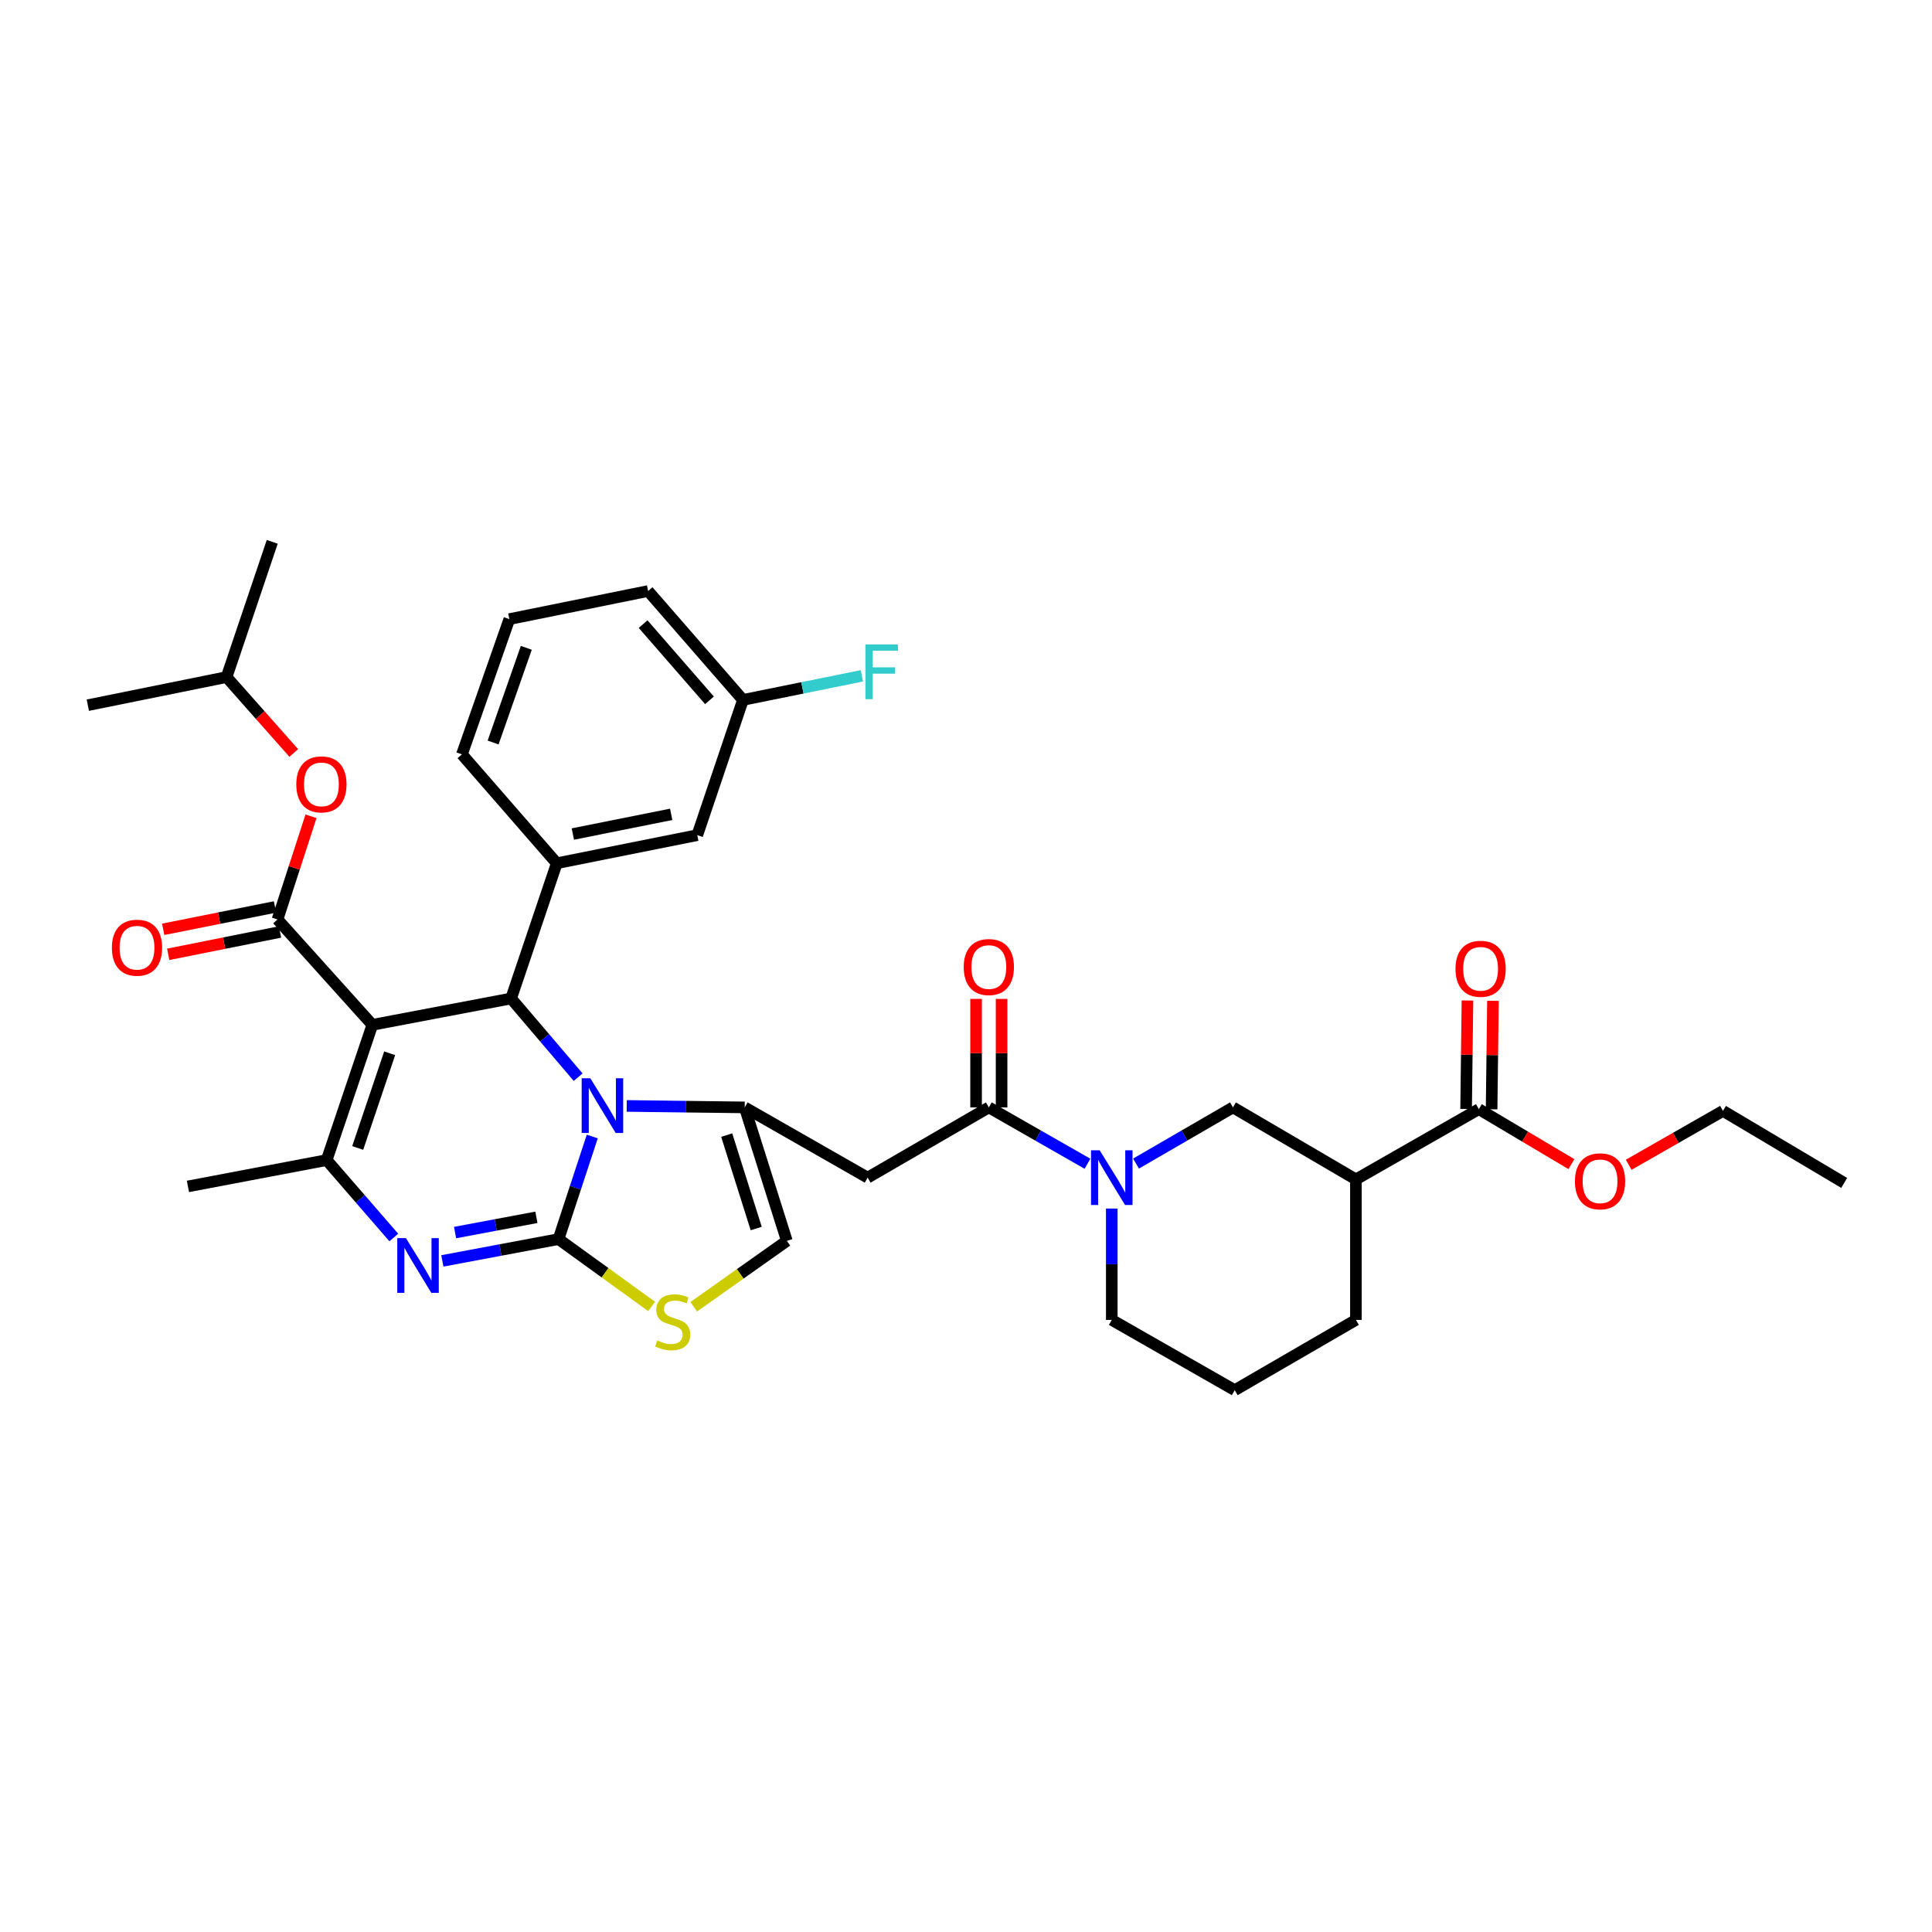 <?xml version='1.0' encoding='iso-8859-1'?>
<svg version='1.1' baseProfile='full'
              xmlns='http://www.w3.org/2000/svg'
                      xmlns:rdkit='http://www.rdkit.org/xml'
                      xmlns:xlink='http://www.w3.org/1999/xlink'
                  xml:space='preserve'
width='1000px' height='1000px' viewBox='0 0 1000 1000'>
<!-- END OF HEADER -->
<rect style='opacity:1.0;fill:#FFFFFF;stroke:none' width='1000' height='1000' x='0' y='0'> </rect>
<path class='bond-0' d='M 765.453,574.087 L 701.816,610.452' style='fill:none;fill-rule:evenodd;stroke:#000000;stroke-width:6px;stroke-linecap:butt;stroke-linejoin:miter;stroke-opacity:1' />
<path class='bond-1' d='M 765.453,574.087 L 789.405,588.32' style='fill:none;fill-rule:evenodd;stroke:#000000;stroke-width:6px;stroke-linecap:butt;stroke-linejoin:miter;stroke-opacity:1' />
<path class='bond-1' d='M 789.405,588.32 L 813.356,602.552' style='fill:none;fill-rule:evenodd;stroke:#FF0000;stroke-width:6px;stroke-linecap:butt;stroke-linejoin:miter;stroke-opacity:1' />
<path class='bond-2' d='M 772.052,574.169 L 772.403,546.097' style='fill:none;fill-rule:evenodd;stroke:#000000;stroke-width:6px;stroke-linecap:butt;stroke-linejoin:miter;stroke-opacity:1' />
<path class='bond-2' d='M 772.403,546.097 L 772.754,518.025' style='fill:none;fill-rule:evenodd;stroke:#FF0000;stroke-width:6px;stroke-linecap:butt;stroke-linejoin:miter;stroke-opacity:1' />
<path class='bond-2' d='M 758.853,574.004 L 759.204,545.932' style='fill:none;fill-rule:evenodd;stroke:#000000;stroke-width:6px;stroke-linecap:butt;stroke-linejoin:miter;stroke-opacity:1' />
<path class='bond-2' d='M 759.204,545.932 L 759.555,517.86' style='fill:none;fill-rule:evenodd;stroke:#FF0000;stroke-width:6px;stroke-linecap:butt;stroke-linejoin:miter;stroke-opacity:1' />
<path class='bond-3' d='M 511.821,573.185 L 537.35,587.772' style='fill:none;fill-rule:evenodd;stroke:#000000;stroke-width:6px;stroke-linecap:butt;stroke-linejoin:miter;stroke-opacity:1' />
<path class='bond-3' d='M 537.35,587.772 L 562.879,602.359' style='fill:none;fill-rule:evenodd;stroke:#0000FF;stroke-width:6px;stroke-linecap:butt;stroke-linejoin:miter;stroke-opacity:1' />
<path class='bond-4' d='M 518.421,573.185 L 518.421,545.109' style='fill:none;fill-rule:evenodd;stroke:#000000;stroke-width:6px;stroke-linecap:butt;stroke-linejoin:miter;stroke-opacity:1' />
<path class='bond-4' d='M 518.421,545.109 L 518.421,517.033' style='fill:none;fill-rule:evenodd;stroke:#FF0000;stroke-width:6px;stroke-linecap:butt;stroke-linejoin:miter;stroke-opacity:1' />
<path class='bond-4' d='M 505.221,573.185 L 505.221,545.109' style='fill:none;fill-rule:evenodd;stroke:#000000;stroke-width:6px;stroke-linecap:butt;stroke-linejoin:miter;stroke-opacity:1' />
<path class='bond-4' d='M 505.221,545.109 L 505.221,517.033' style='fill:none;fill-rule:evenodd;stroke:#FF0000;stroke-width:6px;stroke-linecap:butt;stroke-linejoin:miter;stroke-opacity:1' />
<path class='bond-5' d='M 511.821,573.185 L 449.093,609.543' style='fill:none;fill-rule:evenodd;stroke:#000000;stroke-width:6px;stroke-linecap:butt;stroke-linejoin:miter;stroke-opacity:1' />
<path class='bond-6' d='M 575.451,625.544 L 575.451,654.363' style='fill:none;fill-rule:evenodd;stroke:#0000FF;stroke-width:6px;stroke-linecap:butt;stroke-linejoin:miter;stroke-opacity:1' />
<path class='bond-6' d='M 575.451,654.363 L 575.451,683.182' style='fill:none;fill-rule:evenodd;stroke:#000000;stroke-width:6px;stroke-linecap:butt;stroke-linejoin:miter;stroke-opacity:1' />
<path class='bond-7' d='M 588.003,602.267 L 613.091,587.726' style='fill:none;fill-rule:evenodd;stroke:#0000FF;stroke-width:6px;stroke-linecap:butt;stroke-linejoin:miter;stroke-opacity:1' />
<path class='bond-7' d='M 613.091,587.726 L 638.179,573.185' style='fill:none;fill-rule:evenodd;stroke:#000000;stroke-width:6px;stroke-linecap:butt;stroke-linejoin:miter;stroke-opacity:1' />
<path class='bond-8' d='M 701.816,610.452 L 638.179,573.185' style='fill:none;fill-rule:evenodd;stroke:#000000;stroke-width:6px;stroke-linecap:butt;stroke-linejoin:miter;stroke-opacity:1' />
<path class='bond-9' d='M 701.816,610.452 L 701.816,683.182' style='fill:none;fill-rule:evenodd;stroke:#000000;stroke-width:6px;stroke-linecap:butt;stroke-linejoin:miter;stroke-opacity:1' />
<path class='bond-10' d='M 228.958,652.64 L 259.025,647' style='fill:none;fill-rule:evenodd;stroke:#0000FF;stroke-width:6px;stroke-linecap:butt;stroke-linejoin:miter;stroke-opacity:1' />
<path class='bond-10' d='M 259.025,647 L 289.091,641.361' style='fill:none;fill-rule:evenodd;stroke:#000000;stroke-width:6px;stroke-linecap:butt;stroke-linejoin:miter;stroke-opacity:1' />
<path class='bond-10' d='M 235.545,637.974 L 256.591,634.027' style='fill:none;fill-rule:evenodd;stroke:#0000FF;stroke-width:6px;stroke-linecap:butt;stroke-linejoin:miter;stroke-opacity:1' />
<path class='bond-10' d='M 256.591,634.027 L 277.638,630.079' style='fill:none;fill-rule:evenodd;stroke:#000000;stroke-width:6px;stroke-linecap:butt;stroke-linejoin:miter;stroke-opacity:1' />
<path class='bond-11' d='M 203.824,640.528 L 186.458,620.492' style='fill:none;fill-rule:evenodd;stroke:#0000FF;stroke-width:6px;stroke-linecap:butt;stroke-linejoin:miter;stroke-opacity:1' />
<path class='bond-11' d='M 186.458,620.492 L 169.091,600.457' style='fill:none;fill-rule:evenodd;stroke:#000000;stroke-width:6px;stroke-linecap:butt;stroke-linejoin:miter;stroke-opacity:1' />
<path class='bond-12' d='M 264.547,516.815 L 281.901,537.176' style='fill:none;fill-rule:evenodd;stroke:#000000;stroke-width:6px;stroke-linecap:butt;stroke-linejoin:miter;stroke-opacity:1' />
<path class='bond-12' d='M 281.901,537.176 L 299.255,557.537' style='fill:none;fill-rule:evenodd;stroke:#0000FF;stroke-width:6px;stroke-linecap:butt;stroke-linejoin:miter;stroke-opacity:1' />
<path class='bond-13' d='M 264.547,516.815 L 192.726,530.455' style='fill:none;fill-rule:evenodd;stroke:#000000;stroke-width:6px;stroke-linecap:butt;stroke-linejoin:miter;stroke-opacity:1' />
<path class='bond-14' d='M 264.547,516.815 L 288.182,446.82' style='fill:none;fill-rule:evenodd;stroke:#000000;stroke-width:6px;stroke-linecap:butt;stroke-linejoin:miter;stroke-opacity:1' />
<path class='bond-15' d='M 192.726,530.455 L 143.638,475.911' style='fill:none;fill-rule:evenodd;stroke:#000000;stroke-width:6px;stroke-linecap:butt;stroke-linejoin:miter;stroke-opacity:1' />
<path class='bond-16' d='M 192.726,530.455 L 169.091,600.457' style='fill:none;fill-rule:evenodd;stroke:#000000;stroke-width:6px;stroke-linecap:butt;stroke-linejoin:miter;stroke-opacity:1' />
<path class='bond-16' d='M 201.687,545.177 L 185.143,594.179' style='fill:none;fill-rule:evenodd;stroke:#000000;stroke-width:6px;stroke-linecap:butt;stroke-linejoin:miter;stroke-opacity:1' />
<path class='bond-17' d='M 169.091,600.457 L 97.278,614.089' style='fill:none;fill-rule:evenodd;stroke:#000000;stroke-width:6px;stroke-linecap:butt;stroke-linejoin:miter;stroke-opacity:1' />
<path class='bond-18' d='M 306.561,588.254 L 297.826,614.807' style='fill:none;fill-rule:evenodd;stroke:#0000FF;stroke-width:6px;stroke-linecap:butt;stroke-linejoin:miter;stroke-opacity:1' />
<path class='bond-18' d='M 297.826,614.807 L 289.091,641.361' style='fill:none;fill-rule:evenodd;stroke:#000000;stroke-width:6px;stroke-linecap:butt;stroke-linejoin:miter;stroke-opacity:1' />
<path class='bond-19' d='M 324.398,572.431 L 354.927,572.808' style='fill:none;fill-rule:evenodd;stroke:#0000FF;stroke-width:6px;stroke-linecap:butt;stroke-linejoin:miter;stroke-opacity:1' />
<path class='bond-19' d='M 354.927,572.808 L 385.456,573.185' style='fill:none;fill-rule:evenodd;stroke:#000000;stroke-width:6px;stroke-linecap:butt;stroke-linejoin:miter;stroke-opacity:1' />
<path class='bond-20' d='M 289.091,641.361 L 313.185,658.784' style='fill:none;fill-rule:evenodd;stroke:#000000;stroke-width:6px;stroke-linecap:butt;stroke-linejoin:miter;stroke-opacity:1' />
<path class='bond-20' d='M 313.185,658.784 L 337.279,676.207' style='fill:none;fill-rule:evenodd;stroke:#CCCC00;stroke-width:6px;stroke-linecap:butt;stroke-linejoin:miter;stroke-opacity:1' />
<path class='bond-21' d='M 359.072,676.384 L 383.172,659.327' style='fill:none;fill-rule:evenodd;stroke:#CCCC00;stroke-width:6px;stroke-linecap:butt;stroke-linejoin:miter;stroke-opacity:1' />
<path class='bond-21' d='M 383.172,659.327 L 407.272,642.27' style='fill:none;fill-rule:evenodd;stroke:#000000;stroke-width:6px;stroke-linecap:butt;stroke-linejoin:miter;stroke-opacity:1' />
<path class='bond-22' d='M 407.272,642.27 L 385.456,573.185' style='fill:none;fill-rule:evenodd;stroke:#000000;stroke-width:6px;stroke-linecap:butt;stroke-linejoin:miter;stroke-opacity:1' />
<path class='bond-22' d='M 391.413,635.882 L 376.142,587.522' style='fill:none;fill-rule:evenodd;stroke:#000000;stroke-width:6px;stroke-linecap:butt;stroke-linejoin:miter;stroke-opacity:1' />
<path class='bond-23' d='M 385.456,573.185 L 449.093,609.543' style='fill:none;fill-rule:evenodd;stroke:#000000;stroke-width:6px;stroke-linecap:butt;stroke-linejoin:miter;stroke-opacity:1' />
<path class='bond-24' d='M 360.912,432.271 L 288.182,446.82' style='fill:none;fill-rule:evenodd;stroke:#000000;stroke-width:6px;stroke-linecap:butt;stroke-linejoin:miter;stroke-opacity:1' />
<path class='bond-24' d='M 347.413,421.51 L 296.502,431.694' style='fill:none;fill-rule:evenodd;stroke:#000000;stroke-width:6px;stroke-linecap:butt;stroke-linejoin:miter;stroke-opacity:1' />
<path class='bond-25' d='M 360.912,432.271 L 384.547,362.276' style='fill:none;fill-rule:evenodd;stroke:#000000;stroke-width:6px;stroke-linecap:butt;stroke-linejoin:miter;stroke-opacity:1' />
<path class='bond-26' d='M 143.638,475.911 L 152.306,449.209' style='fill:none;fill-rule:evenodd;stroke:#000000;stroke-width:6px;stroke-linecap:butt;stroke-linejoin:miter;stroke-opacity:1' />
<path class='bond-26' d='M 152.306,449.209 L 160.975,422.508' style='fill:none;fill-rule:evenodd;stroke:#FF0000;stroke-width:6px;stroke-linecap:butt;stroke-linejoin:miter;stroke-opacity:1' />
<path class='bond-27' d='M 142.344,469.439 L 113.41,475.225' style='fill:none;fill-rule:evenodd;stroke:#000000;stroke-width:6px;stroke-linecap:butt;stroke-linejoin:miter;stroke-opacity:1' />
<path class='bond-27' d='M 113.41,475.225 L 84.475,481.01' style='fill:none;fill-rule:evenodd;stroke:#FF0000;stroke-width:6px;stroke-linecap:butt;stroke-linejoin:miter;stroke-opacity:1' />
<path class='bond-27' d='M 144.932,482.382 L 115.998,488.168' style='fill:none;fill-rule:evenodd;stroke:#000000;stroke-width:6px;stroke-linecap:butt;stroke-linejoin:miter;stroke-opacity:1' />
<path class='bond-27' d='M 115.998,488.168 L 87.063,493.954' style='fill:none;fill-rule:evenodd;stroke:#FF0000;stroke-width:6px;stroke-linecap:butt;stroke-linejoin:miter;stroke-opacity:1' />
<path class='bond-28' d='M 152.048,389.737 L 134.662,370.096' style='fill:none;fill-rule:evenodd;stroke:#FF0000;stroke-width:6px;stroke-linecap:butt;stroke-linejoin:miter;stroke-opacity:1' />
<path class='bond-28' d='M 134.662,370.096 L 117.275,350.455' style='fill:none;fill-rule:evenodd;stroke:#000000;stroke-width:6px;stroke-linecap:butt;stroke-linejoin:miter;stroke-opacity:1' />
<path class='bond-29' d='M 384.547,362.276 L 415.328,356.04' style='fill:none;fill-rule:evenodd;stroke:#000000;stroke-width:6px;stroke-linecap:butt;stroke-linejoin:miter;stroke-opacity:1' />
<path class='bond-29' d='M 415.328,356.04 L 446.109,349.804' style='fill:none;fill-rule:evenodd;stroke:#33CCCC;stroke-width:6px;stroke-linecap:butt;stroke-linejoin:miter;stroke-opacity:1' />
<path class='bond-30' d='M 384.547,362.276 L 335.459,305.913' style='fill:none;fill-rule:evenodd;stroke:#000000;stroke-width:6px;stroke-linecap:butt;stroke-linejoin:miter;stroke-opacity:1' />
<path class='bond-30' d='M 367.23,362.491 L 332.868,323.037' style='fill:none;fill-rule:evenodd;stroke:#000000;stroke-width:6px;stroke-linecap:butt;stroke-linejoin:miter;stroke-opacity:1' />
<path class='bond-31' d='M 288.182,446.82 L 239.094,390.457' style='fill:none;fill-rule:evenodd;stroke:#000000;stroke-width:6px;stroke-linecap:butt;stroke-linejoin:miter;stroke-opacity:1' />
<path class='bond-32' d='M 117.275,350.455 L 140.91,280.453' style='fill:none;fill-rule:evenodd;stroke:#000000;stroke-width:6px;stroke-linecap:butt;stroke-linejoin:miter;stroke-opacity:1' />
<path class='bond-33' d='M 117.275,350.455 L 45.455,365.004' style='fill:none;fill-rule:evenodd;stroke:#000000;stroke-width:6px;stroke-linecap:butt;stroke-linejoin:miter;stroke-opacity:1' />
<path class='bond-34' d='M 263.638,320.455 L 239.094,390.457' style='fill:none;fill-rule:evenodd;stroke:#000000;stroke-width:6px;stroke-linecap:butt;stroke-linejoin:miter;stroke-opacity:1' />
<path class='bond-34' d='M 272.412,335.323 L 255.232,384.324' style='fill:none;fill-rule:evenodd;stroke:#000000;stroke-width:6px;stroke-linecap:butt;stroke-linejoin:miter;stroke-opacity:1' />
<path class='bond-35' d='M 263.638,320.455 L 335.459,305.913' style='fill:none;fill-rule:evenodd;stroke:#000000;stroke-width:6px;stroke-linecap:butt;stroke-linejoin:miter;stroke-opacity:1' />
<path class='bond-36' d='M 843.013,602.885 L 867.415,588.941' style='fill:none;fill-rule:evenodd;stroke:#FF0000;stroke-width:6px;stroke-linecap:butt;stroke-linejoin:miter;stroke-opacity:1' />
<path class='bond-36' d='M 867.415,588.941 L 891.818,574.996' style='fill:none;fill-rule:evenodd;stroke:#000000;stroke-width:6px;stroke-linecap:butt;stroke-linejoin:miter;stroke-opacity:1' />
<path class='bond-37' d='M 701.816,683.182 L 639.088,719.547' style='fill:none;fill-rule:evenodd;stroke:#000000;stroke-width:6px;stroke-linecap:butt;stroke-linejoin:miter;stroke-opacity:1' />
<path class='bond-38' d='M 575.451,683.182 L 639.088,719.547' style='fill:none;fill-rule:evenodd;stroke:#000000;stroke-width:6px;stroke-linecap:butt;stroke-linejoin:miter;stroke-opacity:1' />
<path class='bond-39' d='M 891.818,574.996 L 954.545,612.271' style='fill:none;fill-rule:evenodd;stroke:#000000;stroke-width:6px;stroke-linecap:butt;stroke-linejoin:miter;stroke-opacity:1' />
<path  class='atom-2' d='M 569.191 595.383
L 578.471 610.383
Q 579.391 611.863, 580.871 614.543
Q 582.351 617.223, 582.431 617.383
L 582.431 595.383
L 586.191 595.383
L 586.191 623.703
L 582.311 623.703
L 572.351 607.303
Q 571.191 605.383, 569.951 603.183
Q 568.751 600.983, 568.391 600.303
L 568.391 623.703
L 564.711 623.703
L 564.711 595.383
L 569.191 595.383
' fill='#0000FF'/>
<path  class='atom-3' d='M 498.821 500.535
Q 498.821 493.735, 502.181 489.935
Q 505.541 486.135, 511.821 486.135
Q 518.101 486.135, 521.461 489.935
Q 524.821 493.735, 524.821 500.535
Q 524.821 507.415, 521.421 511.335
Q 518.021 515.215, 511.821 515.215
Q 505.581 515.215, 502.181 511.335
Q 498.821 507.455, 498.821 500.535
M 511.821 512.015
Q 516.141 512.015, 518.461 509.135
Q 520.821 506.215, 520.821 500.535
Q 520.821 494.975, 518.461 492.175
Q 516.141 489.335, 511.821 489.335
Q 507.501 489.335, 505.141 492.135
Q 502.821 494.935, 502.821 500.535
Q 502.821 506.255, 505.141 509.135
Q 507.501 512.015, 511.821 512.015
' fill='#FF0000'/>
<path  class='atom-5' d='M 210.108 640.841
L 219.388 655.841
Q 220.308 657.321, 221.788 660.001
Q 223.268 662.681, 223.348 662.841
L 223.348 640.841
L 227.108 640.841
L 227.108 669.161
L 223.228 669.161
L 213.268 652.761
Q 212.108 650.841, 210.868 648.641
Q 209.668 646.441, 209.308 645.761
L 209.308 669.161
L 205.628 669.161
L 205.628 640.841
L 210.108 640.841
' fill='#0000FF'/>
<path  class='atom-9' d='M 305.557 558.116
L 314.837 573.116
Q 315.757 574.596, 317.237 577.276
Q 318.717 579.956, 318.797 580.116
L 318.797 558.116
L 322.557 558.116
L 322.557 586.436
L 318.677 586.436
L 308.717 570.036
Q 307.557 568.116, 306.317 565.916
Q 305.117 563.716, 304.757 563.036
L 304.757 586.436
L 301.077 586.436
L 301.077 558.116
L 305.557 558.116
' fill='#0000FF'/>
<path  class='atom-11' d='M 340.182 693.811
Q 340.502 693.931, 341.822 694.491
Q 343.142 695.051, 344.582 695.411
Q 346.062 695.731, 347.502 695.731
Q 350.182 695.731, 351.742 694.451
Q 353.302 693.131, 353.302 690.851
Q 353.302 689.291, 352.502 688.331
Q 351.742 687.371, 350.542 686.851
Q 349.342 686.331, 347.342 685.731
Q 344.822 684.971, 343.302 684.251
Q 341.822 683.531, 340.742 682.011
Q 339.702 680.491, 339.702 677.931
Q 339.702 674.371, 342.102 672.171
Q 344.542 669.971, 349.342 669.971
Q 352.622 669.971, 356.342 671.531
L 355.422 674.611
Q 352.022 673.211, 349.462 673.211
Q 346.702 673.211, 345.182 674.371
Q 343.662 675.491, 343.702 677.451
Q 343.702 678.971, 344.462 679.891
Q 345.262 680.811, 346.382 681.331
Q 347.542 681.851, 349.462 682.451
Q 352.022 683.251, 353.542 684.051
Q 355.062 684.851, 356.142 686.491
Q 357.262 688.091, 357.262 690.851
Q 357.262 694.771, 354.622 696.891
Q 352.022 698.971, 347.662 698.971
Q 345.142 698.971, 343.222 698.411
Q 341.342 697.891, 339.102 696.971
L 340.182 693.811
' fill='#CCCC00'/>
<path  class='atom-17' d='M 153.364 405.988
Q 153.364 399.188, 156.724 395.388
Q 160.084 391.588, 166.364 391.588
Q 172.644 391.588, 176.004 395.388
Q 179.364 399.188, 179.364 405.988
Q 179.364 412.868, 175.964 416.788
Q 172.564 420.668, 166.364 420.668
Q 160.124 420.668, 156.724 416.788
Q 153.364 412.908, 153.364 405.988
M 166.364 417.468
Q 170.684 417.468, 173.004 414.588
Q 175.364 411.668, 175.364 405.988
Q 175.364 400.428, 173.004 397.628
Q 170.684 394.788, 166.364 394.788
Q 162.044 394.788, 159.684 397.588
Q 157.364 400.388, 157.364 405.988
Q 157.364 411.708, 159.684 414.588
Q 162.044 417.468, 166.364 417.468
' fill='#FF0000'/>
<path  class='atom-18' d='M 57.915 490.532
Q 57.915 483.732, 61.275 479.932
Q 64.635 476.132, 70.915 476.132
Q 77.195 476.132, 80.555 479.932
Q 83.915 483.732, 83.915 490.532
Q 83.915 497.412, 80.515 501.332
Q 77.115 505.212, 70.915 505.212
Q 64.675 505.212, 61.275 501.332
Q 57.915 497.452, 57.915 490.532
M 70.915 502.012
Q 75.235 502.012, 77.555 499.132
Q 79.915 496.212, 79.915 490.532
Q 79.915 484.972, 77.555 482.172
Q 75.235 479.332, 70.915 479.332
Q 66.595 479.332, 64.235 482.132
Q 61.915 484.932, 61.915 490.532
Q 61.915 496.252, 64.235 499.132
Q 66.595 502.012, 70.915 502.012
' fill='#FF0000'/>
<path  class='atom-25' d='M 447.94 333.567
L 464.78 333.567
L 464.78 336.807
L 451.74 336.807
L 451.74 345.407
L 463.34 345.407
L 463.34 348.687
L 451.74 348.687
L 451.74 361.887
L 447.94 361.887
L 447.94 333.567
' fill='#33CCCC'/>
<path  class='atom-29' d='M 815.181 611.441
Q 815.181 604.641, 818.541 600.841
Q 821.901 597.041, 828.181 597.041
Q 834.461 597.041, 837.821 600.841
Q 841.181 604.641, 841.181 611.441
Q 841.181 618.321, 837.781 622.241
Q 834.381 626.121, 828.181 626.121
Q 821.941 626.121, 818.541 622.241
Q 815.181 618.361, 815.181 611.441
M 828.181 622.921
Q 832.501 622.921, 834.821 620.041
Q 837.181 617.121, 837.181 611.441
Q 837.181 605.881, 834.821 603.081
Q 832.501 600.241, 828.181 600.241
Q 823.861 600.241, 821.501 603.041
Q 819.181 605.841, 819.181 611.441
Q 819.181 617.161, 821.501 620.041
Q 823.861 622.921, 828.181 622.921
' fill='#FF0000'/>
<path  class='atom-30' d='M 753.362 501.444
Q 753.362 494.644, 756.722 490.844
Q 760.082 487.044, 766.362 487.044
Q 772.642 487.044, 776.002 490.844
Q 779.362 494.644, 779.362 501.444
Q 779.362 508.324, 775.962 512.244
Q 772.562 516.124, 766.362 516.124
Q 760.122 516.124, 756.722 512.244
Q 753.362 508.364, 753.362 501.444
M 766.362 512.924
Q 770.682 512.924, 773.002 510.044
Q 775.362 507.124, 775.362 501.444
Q 775.362 495.884, 773.002 493.084
Q 770.682 490.244, 766.362 490.244
Q 762.042 490.244, 759.682 493.044
Q 757.362 495.844, 757.362 501.444
Q 757.362 507.164, 759.682 510.044
Q 762.042 512.924, 766.362 512.924
' fill='#FF0000'/>
</svg>
